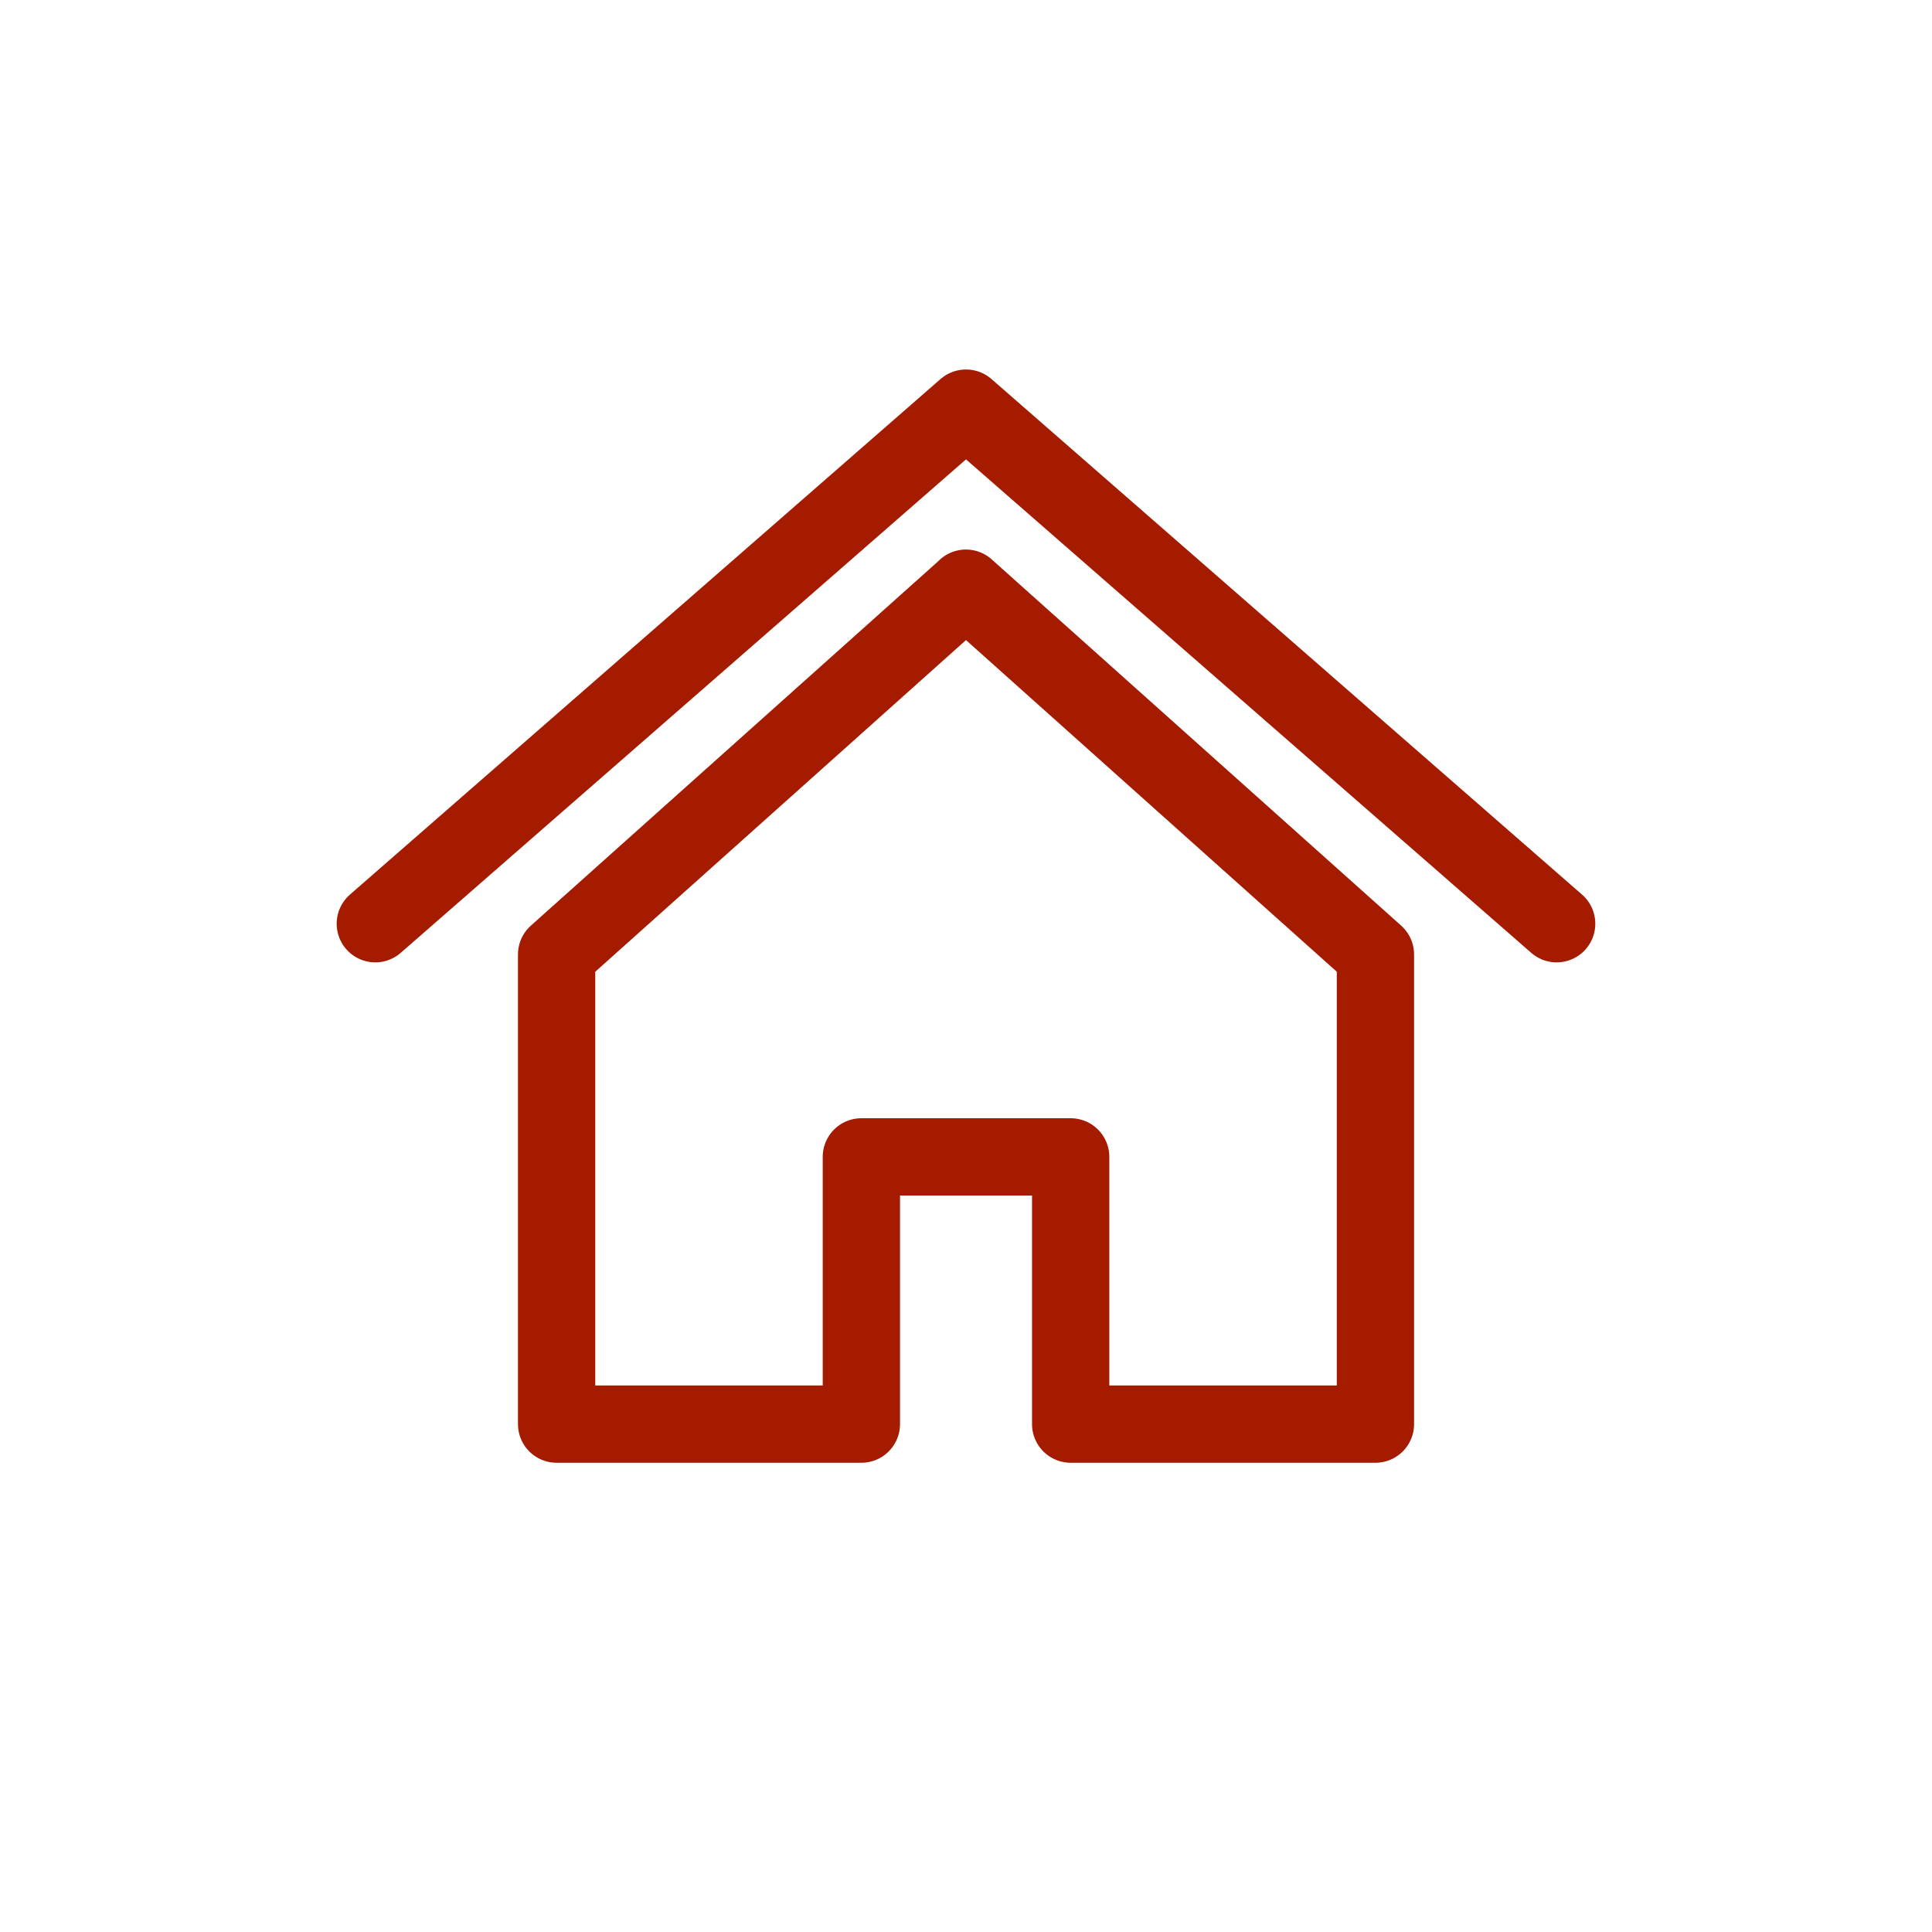 <?xml version="1.0" encoding="utf-8"?>
<!-- Generator: Adobe Illustrator 16.0.0, SVG Export Plug-In . SVG Version: 6.00 Build 0)  -->
<!DOCTYPE svg PUBLIC "-//W3C//DTD SVG 1.1//EN" "http://www.w3.org/Graphics/SVG/1.1/DTD/svg11.dtd">
<svg version="1.1" id="Layer_1" xmlns="http://www.w3.org/2000/svg" xmlns:xlink="http://www.w3.org/1999/xlink" x="0px" y="0px"
	 width="50px" height="50px" viewBox="0 0 50 50" enable-background="new 0 0 50 50" xml:space="preserve">
<g>
	
		<polygon fill="none" stroke="#A51B00" stroke-width="2" stroke-linecap="round" stroke-linejoin="round" stroke-miterlimit="10" points="
		27.709,29.94 27.709,36.856 35.596,36.856 35.596,24.701 24.998,15.222 24.994,15.229 14.405,24.701 14.405,36.856 22.292,36.856 
		22.292,29.94 	"/>
	
		<polyline fill="none" stroke="#A51B00" stroke-width="2" stroke-linecap="round" stroke-linejoin="round" stroke-miterlimit="10" points="
		40.286,23.906 25.002,10.563 24.998,10.563 9.713,23.906 	"/>
</g>
</svg>
